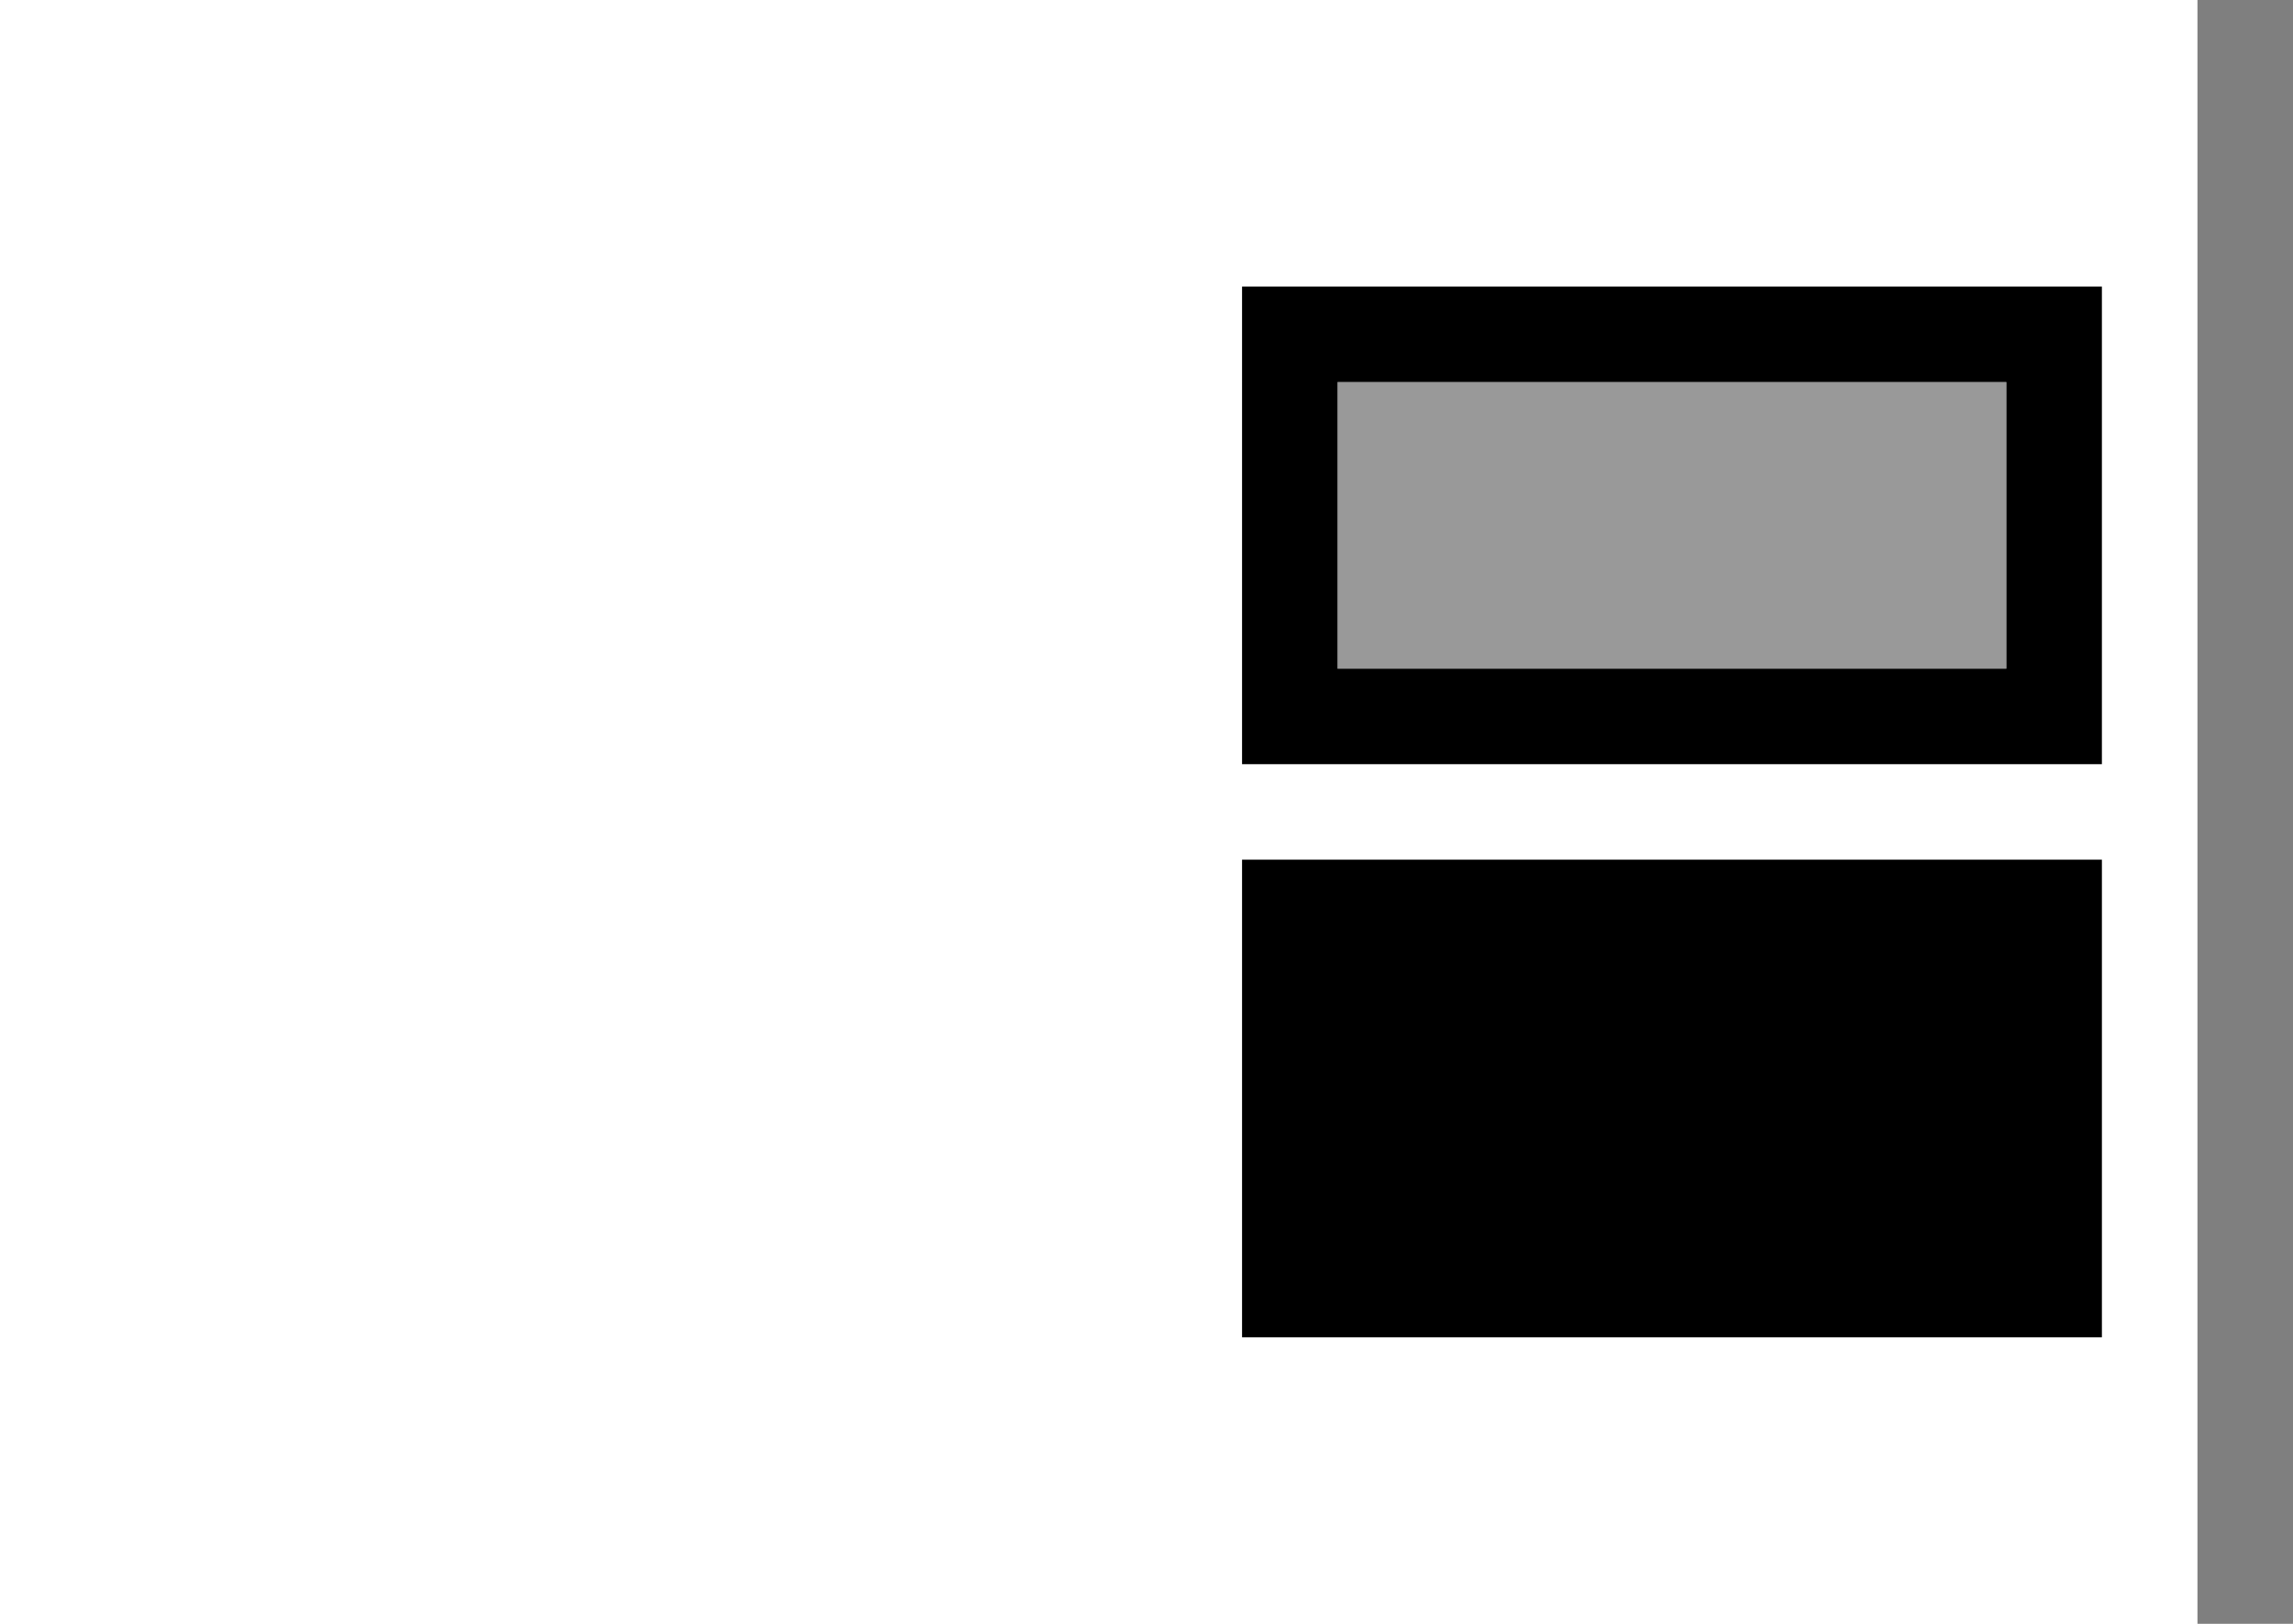 <?xml version="1.0" encoding="utf-8"?>
<svg viewBox="0 0 24 17" version="1.1" xmlns="http://www.w3.org/2000/svg">
  <g fill-rule="evenodd">
    <path opacity=".5" d="M23 0h1v17h-1z"></path>
    <path d="M13 9h9v5h-9z"></path>
    <path opacity=".4" d="M14 4h7v3h-7z"></path>
    <path d="M14 4v3h7V4h-7zm-1-1h9v5h-9V3z"></path>
  </g>
</svg>